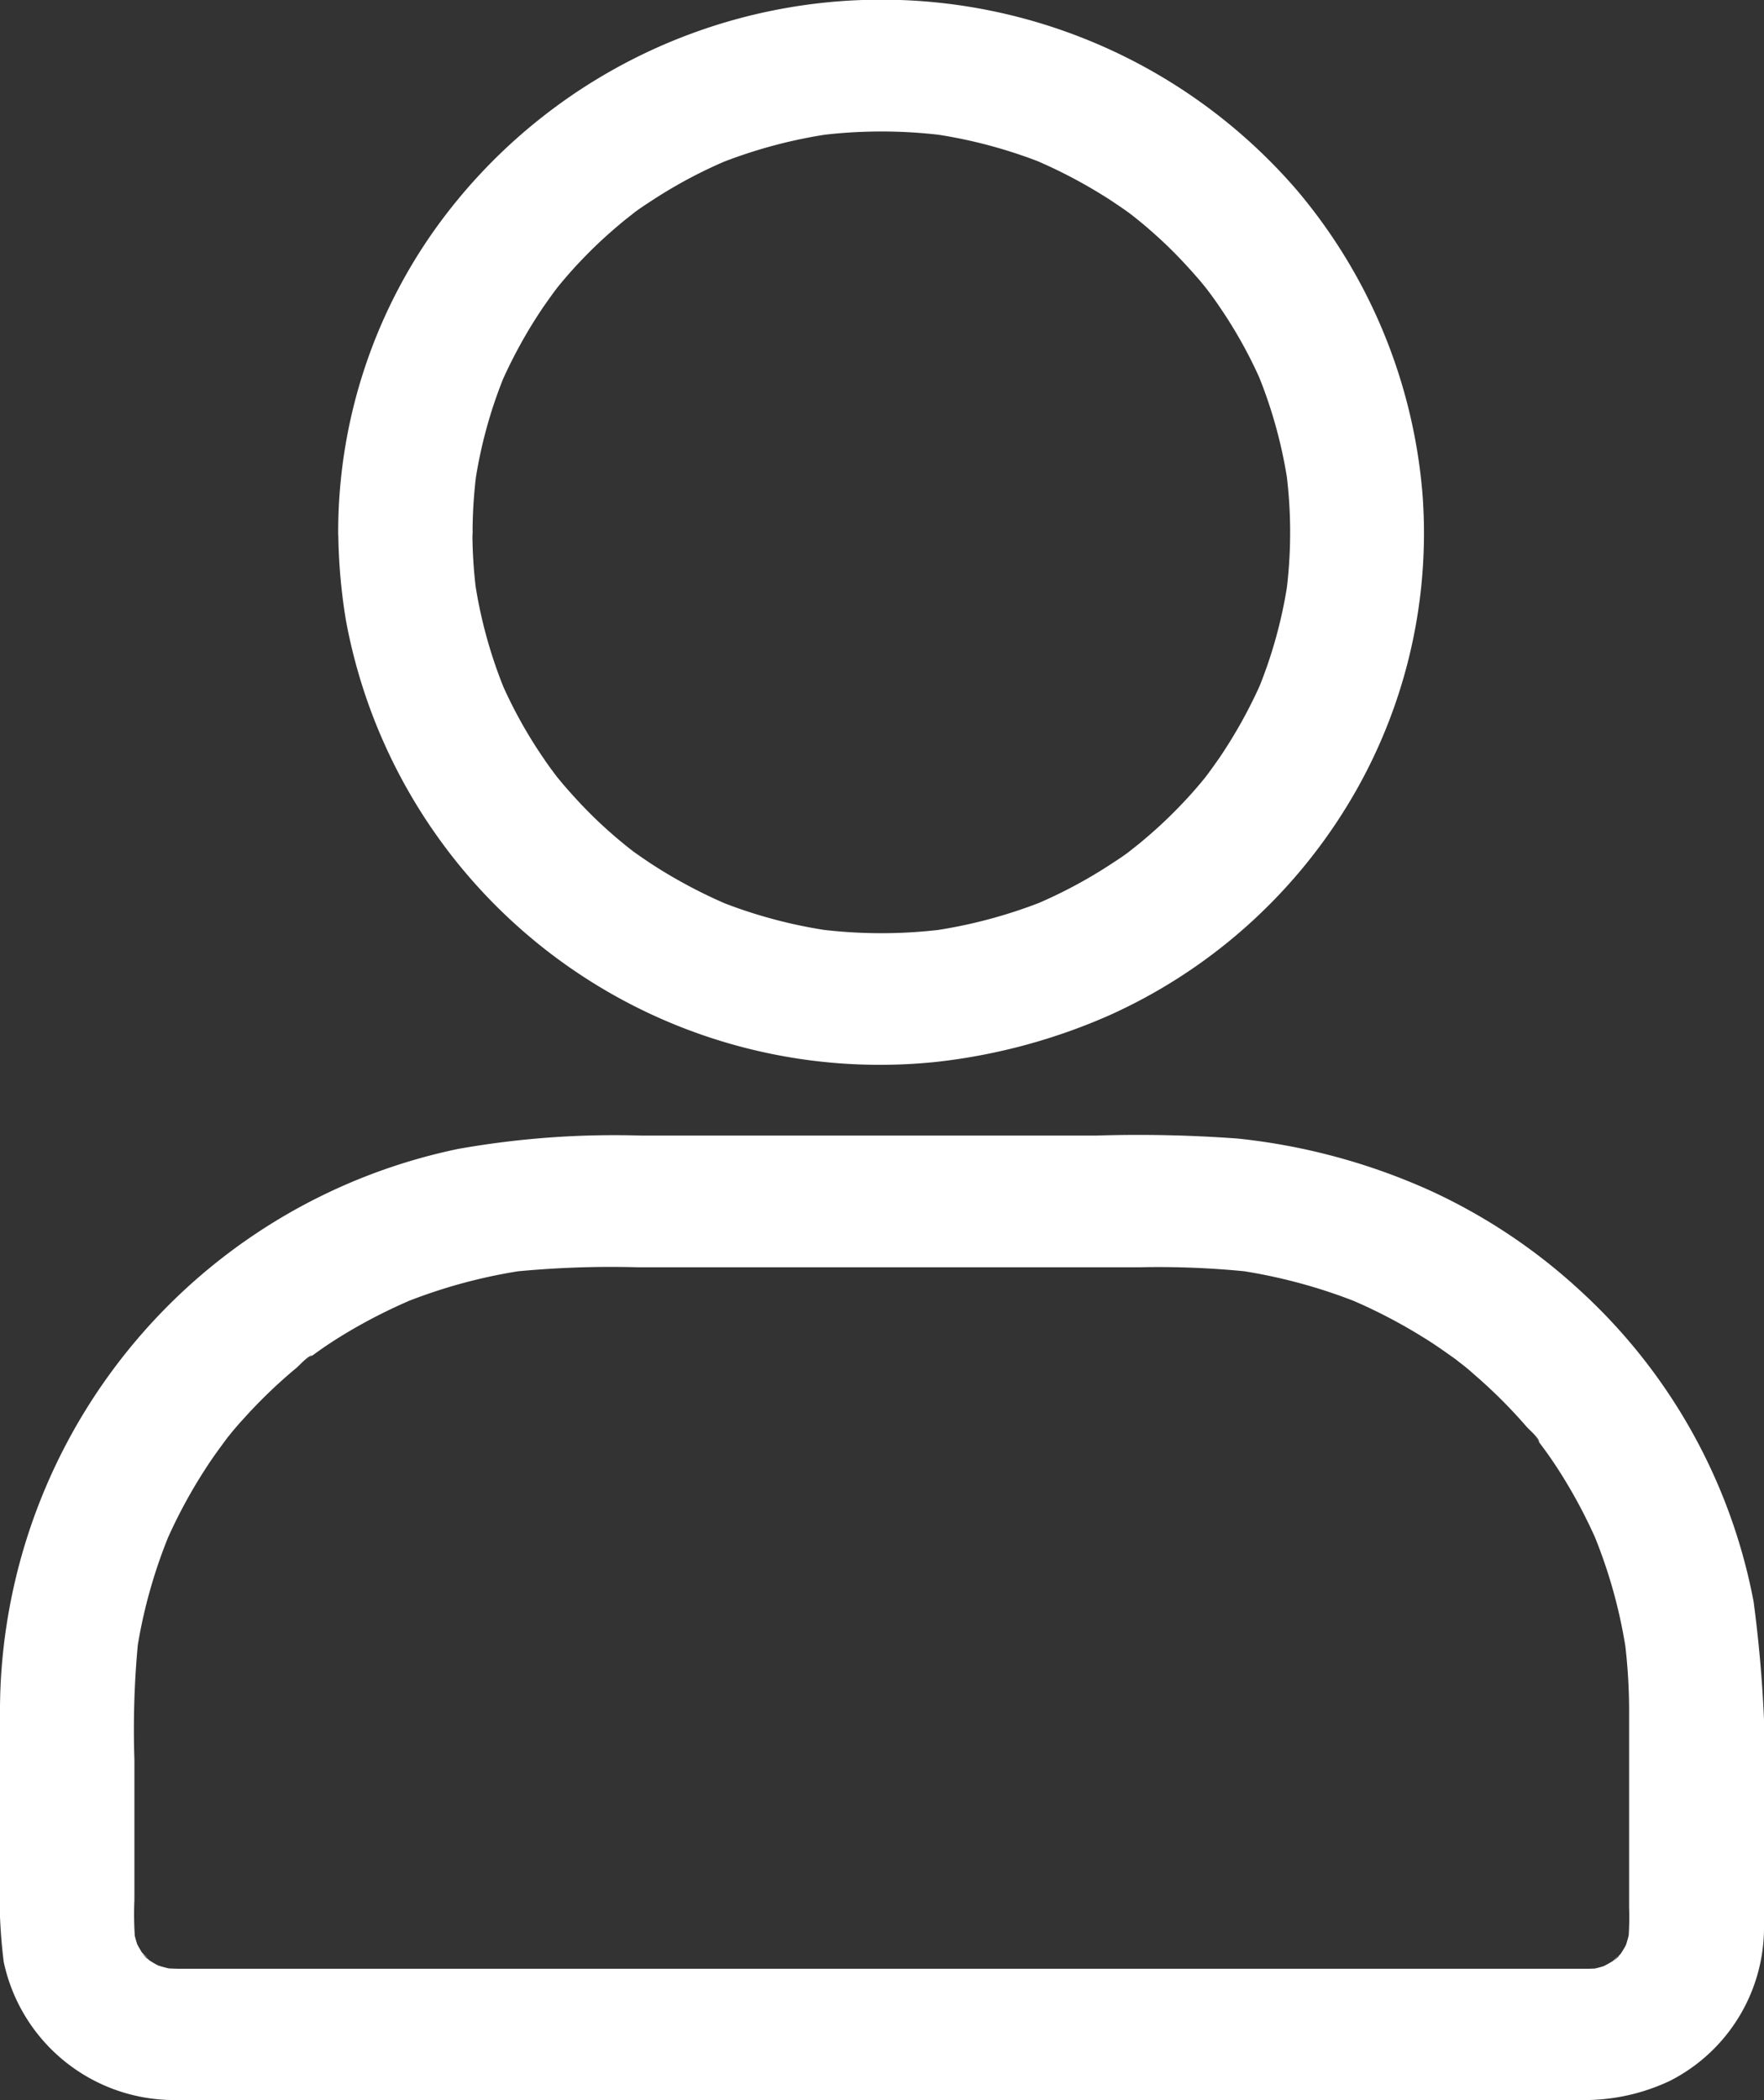 <svg xmlns="http://www.w3.org/2000/svg" width="21" height="25" viewBox="0 0 21 25">
  <rect x="0" y="0" width="21" height="25" fill="#333333" stroke="none"/>
  <g id="Group_2" data-name="Group 2" transform="translate(0 -0.5)">
    <path id="Path_16" data-name="Path 16" d="M5.624,6.835a5.6,5.6,0,0,0,.053.761c-.011-.07-.019-.138-.029-.208a5.575,5.575,0,0,0,.385,1.386l-.08-.188a5.479,5.479,0,0,0,.516.938c.051.076.106.151.162.224.117.154-.1-.122-.019-.023l.088.107c.112.13.229.258.351.378s.253.237.385.344c.035.029.072.057.109.086.1.081-.181-.133-.024-.018.074.055.152.107.229.159a5.96,5.96,0,0,0,.957.506l-.191-.078a5.776,5.776,0,0,0,1.414.378l-.213-.029a5.938,5.938,0,0,0,1.55,0l-.213.029a5.862,5.862,0,0,0,1.414-.378l-.191.078a5.655,5.655,0,0,0,.957-.506c.077-.05.154-.1.229-.159.157-.115-.125.1-.024.018l.109-.086c.133-.109.263-.224.385-.344s.242-.248.351-.378c.029-.034.058-.07.088-.107.082-.1-.136.177-.019.023.056-.073.109-.149.162-.224a5.764,5.764,0,0,0,.516-.938l-.08.188a5.5,5.5,0,0,0,.385-1.386c-.011.07-.019.138-.029.208a5.594,5.594,0,0,0,0-1.519c.011.07.019.138.029.208A5.581,5.581,0,0,0,14.953,4.9l.08.188a5.468,5.468,0,0,0-.516-.938c-.051-.076-.106-.151-.162-.224-.117-.154.1.122.019.023l-.088-.107c-.112-.13-.229-.258-.351-.378s-.253-.237-.385-.344c-.035-.029-.072-.057-.109-.086-.1-.081.181.133.024.018-.074-.055-.152-.107-.229-.159a5.961,5.961,0,0,0-.957-.506l.191.078a5.782,5.782,0,0,0-1.414-.378l.213.029a5.933,5.933,0,0,0-1.55,0l.213-.029a5.867,5.867,0,0,0-1.414.378l.191-.078a5.661,5.661,0,0,0-.957.506c-.077.05-.154.1-.229.159-.157.115.125-.1.024-.018l-.109.086c-.133.109-.263.224-.385.344s-.242.248-.351.378c-.029.034-.058.07-.088.107-.082.1.136-.177.019-.023-.056.073-.109.149-.162.224a5.774,5.774,0,0,0-.516.938l.08-.188a5.494,5.494,0,0,0-.385,1.386c.011-.07.019-.138.029-.208a5.6,5.6,0,0,0-.053.758.8.8,0,0,1-1.6,0,6.223,6.223,0,0,1,1.162-3.62,6.531,6.531,0,0,1,10.248-.456,6.41,6.41,0,0,1,1.5,3.641,6.215,6.215,0,0,1-.914,3.716,6.391,6.391,0,0,1-2.813,2.468,7.015,7.015,0,0,1-2.055.555A6.464,6.464,0,0,1,4.117,7.878a6.808,6.808,0,0,1-.09-1.04.8.8,0,0,1,1.6,0Z" fill="#fff"/>
    <path id="Path_17" data-name="Path 17" d="M2.075,23.936h14.85c.659,0,1.316,0,1.975,0a1.713,1.713,0,0,0,.2-.013l-.213.029a1.357,1.357,0,0,0,.306-.083L19,23.947a1.4,1.4,0,0,0,.215-.112c.069-.044.093-.1-.05.042.027-.029.061-.052.088-.078a.735.735,0,0,0,.08-.086s-.138.19-.042.049a1.157,1.157,0,0,0,.114-.211l-.08.188a1.479,1.479,0,0,0,.085-.3c-.011.07-.019.138-.029.208a3.506,3.506,0,0,0,.013-.443V20.926a6.748,6.748,0,0,0-.053-.9c.011.07.019.138.029.208a6,6,0,0,0-.433-1.556l.08.188a6.157,6.157,0,0,0-.417-.795c-.08-.128-.162-.25-.253-.37l-.061-.083c-.011-.013-.021-.026-.032-.042a.852.852,0,0,0,.072.091c-.011-.055-.117-.143-.154-.185a6.012,6.012,0,0,0-.622-.62c-.056-.05-.114-.1-.173-.143l-.082-.065c-.09-.073.165.12.037.029s-.245-.175-.372-.253a6.306,6.306,0,0,0-.915-.474l.191.078a6.4,6.4,0,0,0-1.587-.425l.213.029a10.461,10.461,0,0,0-1.31-.052H7.6a11.649,11.649,0,0,0-1.478.052l.213-.029a6.317,6.317,0,0,0-1.587.425l.191-.078a6.359,6.359,0,0,0-.811.409c-.13.078-.255.159-.377.248l-.085.06c-.013.01-.027.021-.043.031a.857.857,0,0,0,.093-.07c-.056.01-.146.115-.189.151a6.018,6.018,0,0,0-.633.61c-.051.055-.1.112-.146.169l-.066.081c-.074.089.122-.162.029-.036s-.178.24-.258.365a6.1,6.1,0,0,0-.484.9l.08-.188a6.078,6.078,0,0,0-.433,1.556c.011-.07.019-.138.029-.208A10.9,10.9,0,0,0,1.6,21.445v1.673a3.906,3.906,0,0,0,.013.529c-.011-.07-.019-.138-.029-.208a1.29,1.29,0,0,0,.085.3l-.08-.188a1.359,1.359,0,0,0,.114.211c.045.068.106.091-.043-.049.029.026.053.06.08.086a.743.743,0,0,0,.088.078s-.194-.136-.051-.042a1.191,1.191,0,0,0,.215.112L1.8,23.868a1.556,1.556,0,0,0,.306.083l-.213-.029c.061.008.12.01.183.013a.782.782,0,1,1,0,1.564A2.075,2.075,0,0,1,.044,23.853,6.554,6.554,0,0,1,0,22.782V21.364c0-.331-.008-.664.019-1a6.847,6.847,0,0,1,5.434-6.187,10.624,10.624,0,0,1,2.188-.159h5.4a16.038,16.038,0,0,1,1.7.036,7.448,7.448,0,0,1,2.294.623,6.829,6.829,0,0,1,1.778,1.188,6.709,6.709,0,0,1,2.063,3.7A15.773,15.773,0,0,1,21,22.339V23.42a2.048,2.048,0,0,1-1.119,1.85,2.38,2.38,0,0,1-1.039.229H2.078a.782.782,0,1,1,0-1.564Z" fill="#fff"/>
  </g>
</svg>

